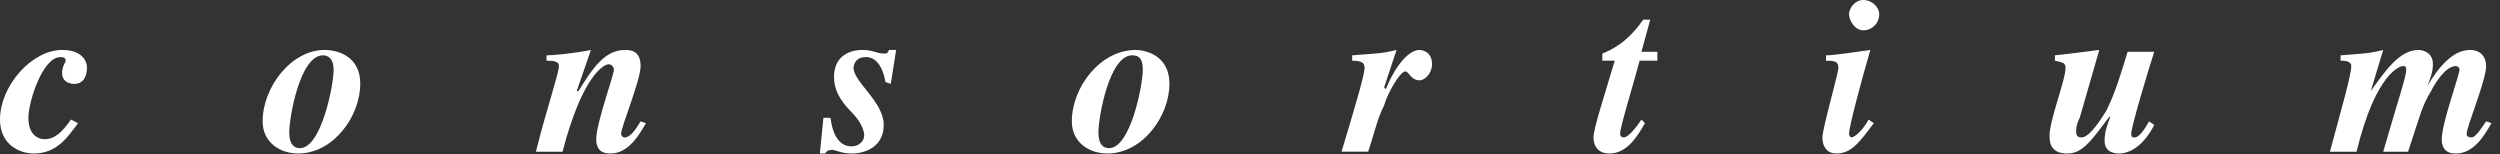 <?xml version="1.0" encoding="utf-8"?>
<svg xmlns="http://www.w3.org/2000/svg" fill="none" height="100%" overflow="visible" preserveAspectRatio="none" style="display: block;" viewBox="0 0 162 10" width="100%">
<rect x="0" y="0" width="162" height="10" fill="#333333" stroke="none"/>
<path clip-rule="evenodd" d="M5.059 7.98C4.369 8.905 3.679 9.947 2.184 9.947C1.264 9.947 0 9.367 0 7.748C0 5.551 2.07 3.237 4.024 3.237C5.174 3.237 5.635 3.818 5.635 4.394C5.635 5.09 5.29 5.437 4.829 5.437C4.369 5.437 4.024 5.204 4.024 4.741C4.024 4.278 4.255 4.046 4.255 3.931C4.255 3.699 4.024 3.699 3.91 3.699C2.76 3.699 1.84 6.591 1.84 7.633C1.84 8.79 2.53 9.02 2.875 9.02C3.565 9.02 4.025 8.558 4.6 7.748L5.059 7.98ZM23.344 5.435C23.344 7.517 21.619 9.946 19.32 9.946C18.169 9.946 17.019 9.25 17.019 7.861C17.019 5.665 18.859 3.236 21.043 3.236C21.619 3.236 23.344 3.47 23.344 5.435ZM18.744 8.558C18.744 8.79 18.744 9.6 19.434 9.6C20.814 9.6 21.619 5.551 21.619 4.509C21.619 3.817 21.274 3.584 20.929 3.584C19.432 3.584 18.744 7.633 18.744 8.558ZM41.856 7.98C41.396 8.79 40.706 9.947 39.556 9.947C39.326 9.947 38.636 9.947 38.636 9.02C38.636 7.98 39.785 4.856 39.785 4.509C39.785 4.394 39.671 4.165 39.442 4.165C39.097 4.165 37.717 4.975 36.451 9.831H34.727C35.417 7.054 36.22 4.743 36.22 4.281C36.22 3.934 35.761 3.934 35.415 3.934V3.587C35.76 3.587 37.14 3.473 38.29 3.24L37.371 5.903H37.486C38.406 4.399 39.211 3.24 40.477 3.24C40.82 3.24 41.511 3.24 41.511 4.283C41.511 5.207 40.247 8.214 40.247 8.676C40.247 8.793 40.361 8.908 40.477 8.908C40.82 8.908 41.167 8.446 41.511 7.865L41.856 7.98ZM57.724 5.435L57.379 5.318C57.265 4.625 56.92 3.698 56.115 3.698C55.309 3.698 55.309 4.393 55.309 4.393C55.309 5.318 57.265 6.589 57.265 8.095C57.265 9.481 56.115 9.947 55.195 9.947C54.504 9.947 54.162 9.715 53.931 9.715C53.817 9.715 53.586 9.715 53.472 9.947H53.127L53.358 7.633H53.817C54.045 9.483 54.964 9.483 55.195 9.483C55.654 9.483 56.001 9.139 56.001 8.79C56.001 8.329 55.656 7.748 55.195 7.286C54.39 6.476 54.045 5.782 54.045 4.975C54.045 3.7 54.964 3.237 55.887 3.237C56.575 3.237 56.806 3.47 57.265 3.47C57.496 3.47 57.496 3.47 57.61 3.237H58.069L57.724 5.435ZM75.778 5.435C75.778 7.517 74.053 9.946 71.752 9.946C70.602 9.946 69.455 9.25 69.455 7.861C69.455 5.665 71.293 3.236 73.594 3.236C74.053 3.236 75.778 3.47 75.778 5.435ZM71.178 8.558C71.178 8.79 71.178 9.6 71.869 9.6C73.248 9.6 74.053 5.551 74.053 4.509C74.053 3.817 73.822 3.584 73.362 3.584C71.869 3.584 71.178 7.633 71.178 8.558ZM87.621 3.584C89.117 3.47 89.577 3.47 90.496 3.237L89.691 5.666L89.805 5.781C90.15 4.856 91.069 3.237 91.992 3.237C91.992 3.237 92.797 3.237 92.797 4.165C92.797 4.743 92.335 5.204 91.992 5.204C91.414 5.204 91.3 4.627 91.069 4.627C90.724 4.627 89.922 6.013 89.691 6.823C89.232 7.748 89.117 8.443 88.658 9.83H86.93C87.735 7.17 88.425 4.856 88.425 4.394C88.425 4.047 88.194 3.933 87.62 3.933L87.621 3.584ZM107.398 3.931H106.248C105.789 5.666 104.984 8.21 104.984 8.673C104.984 8.905 105.215 8.905 105.215 8.905C105.56 8.905 106.134 8.095 106.365 7.748L106.593 7.98C106.134 8.79 105.443 9.947 104.295 9.947C103.259 9.947 103.259 9.02 103.259 8.905C103.259 8.327 103.951 6.245 104.637 3.931H103.832V3.47C104.409 3.237 105.443 2.774 106.479 1.273H106.938L106.364 3.355H107.397L107.398 3.931ZM121.427 7.98C120.622 9.02 120.049 9.947 119.013 9.947C118.207 9.947 118.093 9.252 118.093 8.905C118.093 8.327 119.129 4.741 119.129 4.394C119.129 3.933 118.785 3.933 118.324 3.933V3.586C118.899 3.586 120.277 3.356 121.199 3.239C120.622 5.206 119.818 8.212 119.818 8.674C119.818 8.792 119.935 8.906 119.935 8.906C120.277 8.906 120.854 8.211 121.082 7.749L121.427 7.98ZM120.739 0C121.313 0 121.772 0.462 121.772 0.925C121.773 1.061 121.746 1.197 121.695 1.323C121.643 1.45 121.567 1.564 121.471 1.661C121.375 1.758 121.26 1.834 121.135 1.886C121.009 1.938 120.875 1.965 120.739 1.964C120.161 1.964 119.816 1.272 119.816 0.925C119.816 0.578 120.163 0 120.739 0ZM139.595 8.095C139.367 8.556 138.562 9.947 137.297 9.947C137.183 9.947 136.378 9.947 136.378 9.137C136.378 8.442 136.606 7.98 136.723 7.633V7.519C135.573 9.02 134.995 9.947 133.962 9.947C132.812 9.947 132.812 9.137 132.812 8.79C132.812 7.748 133.848 5.204 133.848 4.394C133.848 4.047 133.617 4.047 133.157 3.933V3.586C134.307 3.471 135.918 3.239 136.032 3.239L134.767 7.635C134.536 8.096 134.536 8.33 134.536 8.559C134.536 8.792 134.65 8.906 134.881 8.906C135.456 8.906 136.26 7.52 136.492 7.172C137.066 6.015 137.411 4.857 137.87 3.355H139.595C139.253 4.394 138.103 8.211 138.103 8.673C138.103 8.905 138.217 8.905 138.331 8.905C138.676 8.905 139.136 8.095 139.253 7.863L139.595 8.095ZM151.671 3.584C153.166 3.47 153.51 3.47 154.432 3.237L153.627 5.9C154.546 4.628 155.465 3.237 156.73 3.237C156.73 3.237 157.652 3.237 157.652 4.165C157.652 4.743 157.421 5.204 157.307 5.551C157.995 4.394 158.918 3.237 160.065 3.237C160.756 3.237 161.101 3.699 161.101 4.28C161.101 5.204 159.837 8.211 159.837 8.673C159.837 8.905 160.065 8.905 160.182 8.905C160.41 8.905 160.87 8.21 161.101 7.863L161.446 7.98C160.987 8.79 160.296 9.947 159.146 9.947C158.918 9.947 158.226 9.947 158.226 9.02C158.226 7.98 159.377 4.856 159.377 4.509C159.377 4.394 159.26 4.28 159.146 4.28C158.454 4.28 157.767 5.437 157.535 5.9C156.961 6.825 156.847 7.401 156.043 9.831H154.432C155.465 6.247 155.924 4.975 155.924 4.511C155.924 4.281 155.81 4.281 155.696 4.281C155.579 4.281 153.972 4.628 152.704 9.831H150.98C151.785 6.825 152.361 4.857 152.361 4.281C152.361 3.934 151.899 3.934 151.67 3.934V3.584H151.671Z" fill="white" fill-rule="evenodd" id="Vector"/>
</svg>